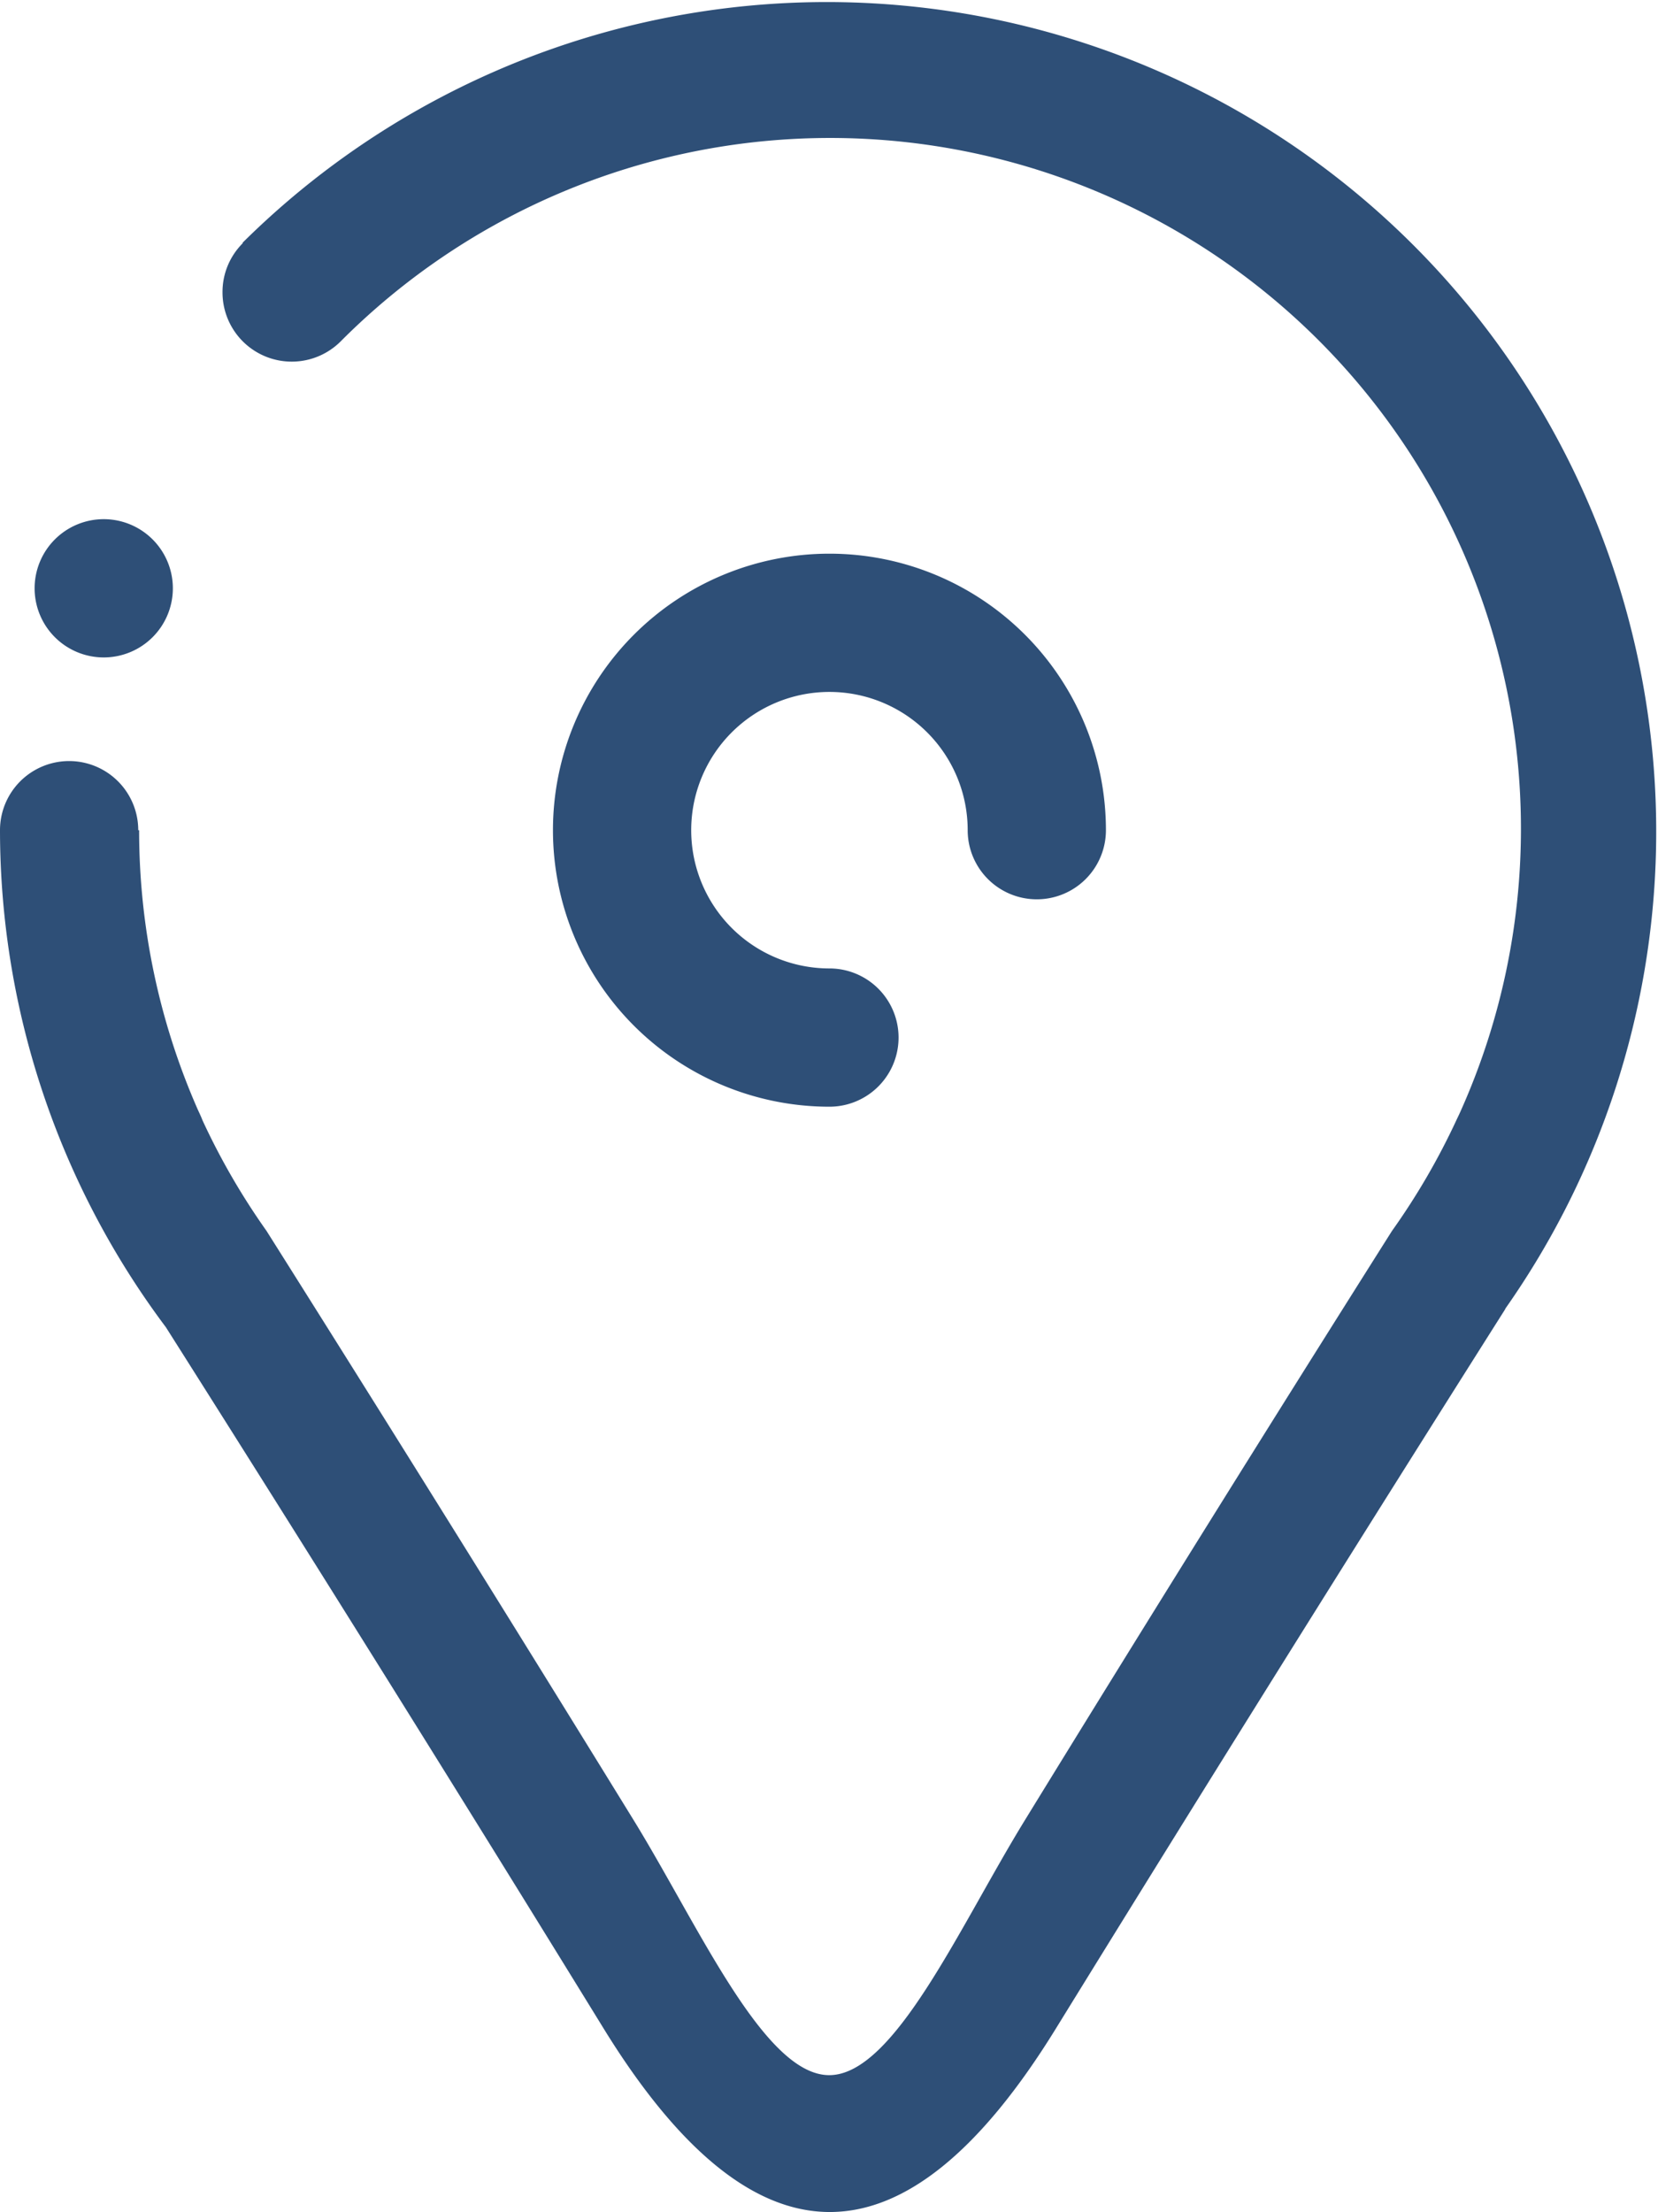 <svg id="adresa_produkt" data-name="adresa produkt" xmlns="http://www.w3.org/2000/svg" xmlns:xlink="http://www.w3.org/1999/xlink" width="14.992" height="20" viewBox="0 0 14.992 20">
  <defs>
    <clipPath id="clip-path">
      <rect id="Rectangle_70" data-name="Rectangle 70" width="14.992" height="20" fill="#2e4f77"/>
    </clipPath>
  </defs>
  <g id="Group_5" data-name="Group 5" clip-path="url(#clip-path)">
    <path id="Path_11" data-name="Path 11" d="M7.5,8.756a.625.625,0,0,1,0,1.25,2.5,2.5,0,1,1,2.5-2.5.625.625,0,1,1-1.25,0A1.25,1.25,0,1,0,7.5,8.756m6.112,3.078Q11.56,15.077,9.548,18.34q-2.045,3.319-4.09,0Q3.5,15.157,1.5,12A7.5,7.5,0,0,1,0,7.528c0-.007,0-.014,0-.022a.625.625,0,0,1,1.25,0h.008a6.27,6.27,0,0,0,.529,2.523c.014.031.03.063.044.1a6.289,6.289,0,0,0,.579,1q1.676,2.658,3.323,5.333c.588.958,1.177,2.3,1.765,2.3s1.177-1.34,1.766-2.3q1.643-2.675,3.322-5.332a6.283,6.283,0,0,0,.582-1c.014-.03.029-.06.042-.09A6.246,6.246,0,0,0,3.08,3.087h0a.626.626,0,0,1-1.068-.442A.622.622,0,0,1,2.194,2.2l0-.006A7.5,7.5,0,0,1,13.61,11.834M.938,5.944a.625.625,0,1,1,.625-.625.625.625,0,0,1-.625.625" transform="translate(0 0)" fill="#2e4f77" fill-rule="evenodd"/>
  </g>
</svg>
